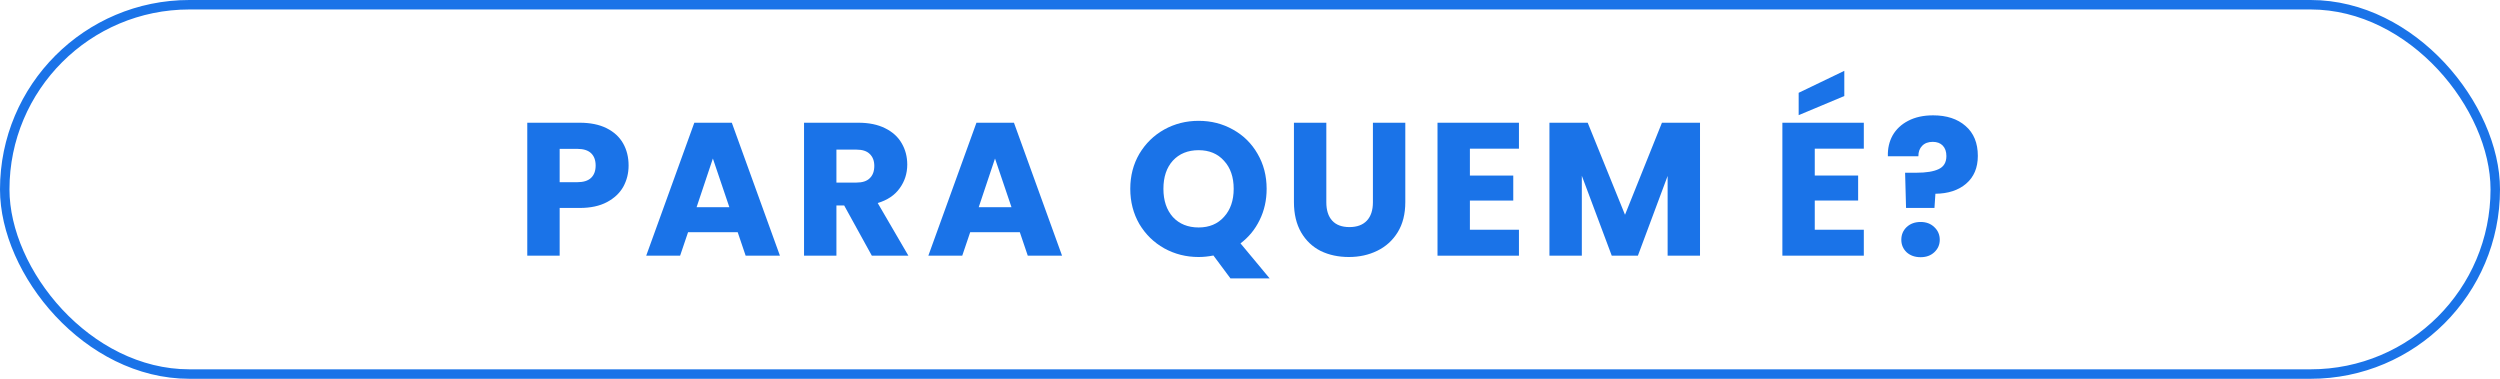 <svg xmlns="http://www.w3.org/2000/svg" width="264" height="40" viewBox="0 0 264 40" fill="none"><rect x="0.5" y="0.5" width="263" height="39" rx="19.5" stroke="#1A73E8"></rect><path d="M204.139 12.18C205.566 12.18 206.706 12.553 207.559 13.3C208.426 14.047 208.859 15.1 208.859 16.46C208.859 17.713 208.446 18.694 207.619 19.4C206.806 20.093 205.726 20.447 204.379 20.46L204.279 21.96H201.279L201.179 18.24H202.379C203.406 18.24 204.186 18.113 204.719 17.86C205.266 17.607 205.539 17.147 205.539 16.48C205.539 16.014 205.413 15.647 205.159 15.38C204.906 15.114 204.553 14.98 204.099 14.98C203.619 14.98 203.246 15.12 202.979 15.4C202.713 15.667 202.579 16.034 202.579 16.5H199.359C199.333 15.687 199.499 14.954 199.859 14.3C200.233 13.647 200.779 13.133 201.499 12.76C202.233 12.373 203.113 12.18 204.139 12.18ZM202.819 27.16C202.219 27.16 201.726 26.987 201.339 26.64C200.966 26.28 200.779 25.84 200.779 25.32C200.779 24.787 200.966 24.34 201.339 23.98C201.726 23.62 202.219 23.44 202.819 23.44C203.406 23.44 203.886 23.62 204.259 23.98C204.646 24.34 204.839 24.787 204.839 25.32C204.839 25.84 204.646 26.28 204.259 26.64C203.886 26.987 203.406 27.16 202.819 27.16Z" fill="#1A73E8"></path><path d="M191.639 15.7V18.54H196.219V21.18H191.639V24.26H196.819V27H188.219V12.96H196.819V15.7H191.639ZM194.759 10.14L189.939 12.16V9.8L194.759 7.48V10.14Z" fill="#1A73E8"></path><path d="M179.521 12.96V27H176.101V18.58L172.961 27H170.201L167.041 18.56V27H163.621V12.96H167.661L171.601 22.68L175.501 12.96H179.521Z" fill="#1A73E8"></path><path d="M155.221 15.7V18.54H159.801V21.18H155.221V24.26H160.401V27H151.801V12.96H160.401V15.7H155.221Z" fill="#1A73E8"></path><path d="M140.06 12.96V21.36C140.06 22.2 140.266 22.847 140.68 23.3C141.093 23.753 141.7 23.98 142.5 23.98C143.3 23.98 143.913 23.753 144.34 23.3C144.766 22.847 144.98 22.2 144.98 21.36V12.96H148.4V21.34C148.4 22.593 148.133 23.653 147.6 24.52C147.066 25.387 146.346 26.04 145.44 26.48C144.546 26.92 143.546 27.14 142.44 27.14C141.333 27.14 140.34 26.927 139.46 26.5C138.593 26.06 137.906 25.407 137.4 24.54C136.893 23.66 136.64 22.593 136.64 21.34V12.96H140.06Z" fill="#1A73E8"></path><path d="M129.937 29.4L128.137 26.98C127.604 27.086 127.084 27.14 126.577 27.14C125.257 27.14 124.044 26.833 122.937 26.22C121.844 25.606 120.971 24.753 120.317 23.66C119.677 22.553 119.357 21.313 119.357 19.94C119.357 18.566 119.677 17.333 120.317 16.24C120.971 15.146 121.844 14.293 122.937 13.68C124.044 13.066 125.257 12.76 126.577 12.76C127.897 12.76 129.104 13.066 130.197 13.68C131.304 14.293 132.171 15.146 132.797 16.24C133.437 17.333 133.757 18.566 133.757 19.94C133.757 21.14 133.511 22.24 133.017 23.24C132.537 24.226 131.864 25.046 130.997 25.7L134.077 29.4H129.937ZM122.857 19.94C122.857 21.18 123.191 22.173 123.857 22.92C124.537 23.653 125.444 24.02 126.577 24.02C127.697 24.02 128.591 23.646 129.257 22.9C129.937 22.153 130.277 21.166 130.277 19.94C130.277 18.7 129.937 17.713 129.257 16.98C128.591 16.233 127.697 15.86 126.577 15.86C125.444 15.86 124.537 16.226 123.857 16.96C123.191 17.693 122.857 18.686 122.857 19.94Z" fill="#1A73E8"></path><path d="M107.693 24.52H102.453L101.613 27H98.033L103.113 12.96H107.073L112.153 27H108.533L107.693 24.52ZM106.813 21.88L105.073 16.74L103.353 21.88H106.813Z" fill="#1A73E8"></path><path d="M92.066 27L89.146 21.7H88.326V27H84.906V12.96H90.646C91.753 12.96 92.693 13.153 93.466 13.54C94.253 13.927 94.84 14.46 95.226 15.14C95.613 15.807 95.806 16.553 95.806 17.38C95.806 18.313 95.54 19.147 95.006 19.88C94.486 20.613 93.713 21.133 92.686 21.44L95.926 27H92.066ZM88.326 19.28H90.446C91.073 19.28 91.54 19.127 91.846 18.82C92.166 18.513 92.326 18.08 92.326 17.52C92.326 16.987 92.166 16.567 91.846 16.26C91.54 15.953 91.073 15.8 90.446 15.8H88.326V19.28Z" fill="#1A73E8"></path><path d="M77.9 24.52H72.66L71.82 27H68.24L73.32 12.96H77.28L82.36 27H78.74L77.9 24.52ZM77.02 21.88L75.28 16.74L73.56 21.88H77.02Z" fill="#1A73E8"></path><path d="M66.38 17.48C66.38 18.293 66.193 19.04 65.82 19.72C65.446 20.387 64.873 20.927 64.1 21.34C63.326 21.753 62.366 21.96 61.22 21.96H59.1V27H55.68V12.96H61.22C62.34 12.96 63.286 13.153 64.06 13.54C64.833 13.927 65.413 14.46 65.8 15.14C66.186 15.82 66.38 16.6 66.38 17.48ZM60.96 19.24C61.613 19.24 62.1 19.087 62.42 18.78C62.74 18.473 62.9 18.04 62.9 17.48C62.9 16.92 62.74 16.487 62.42 16.18C62.1 15.873 61.613 15.72 60.96 15.72H59.1V19.24H60.96Z" fill="#1A73E8"></path></svg>